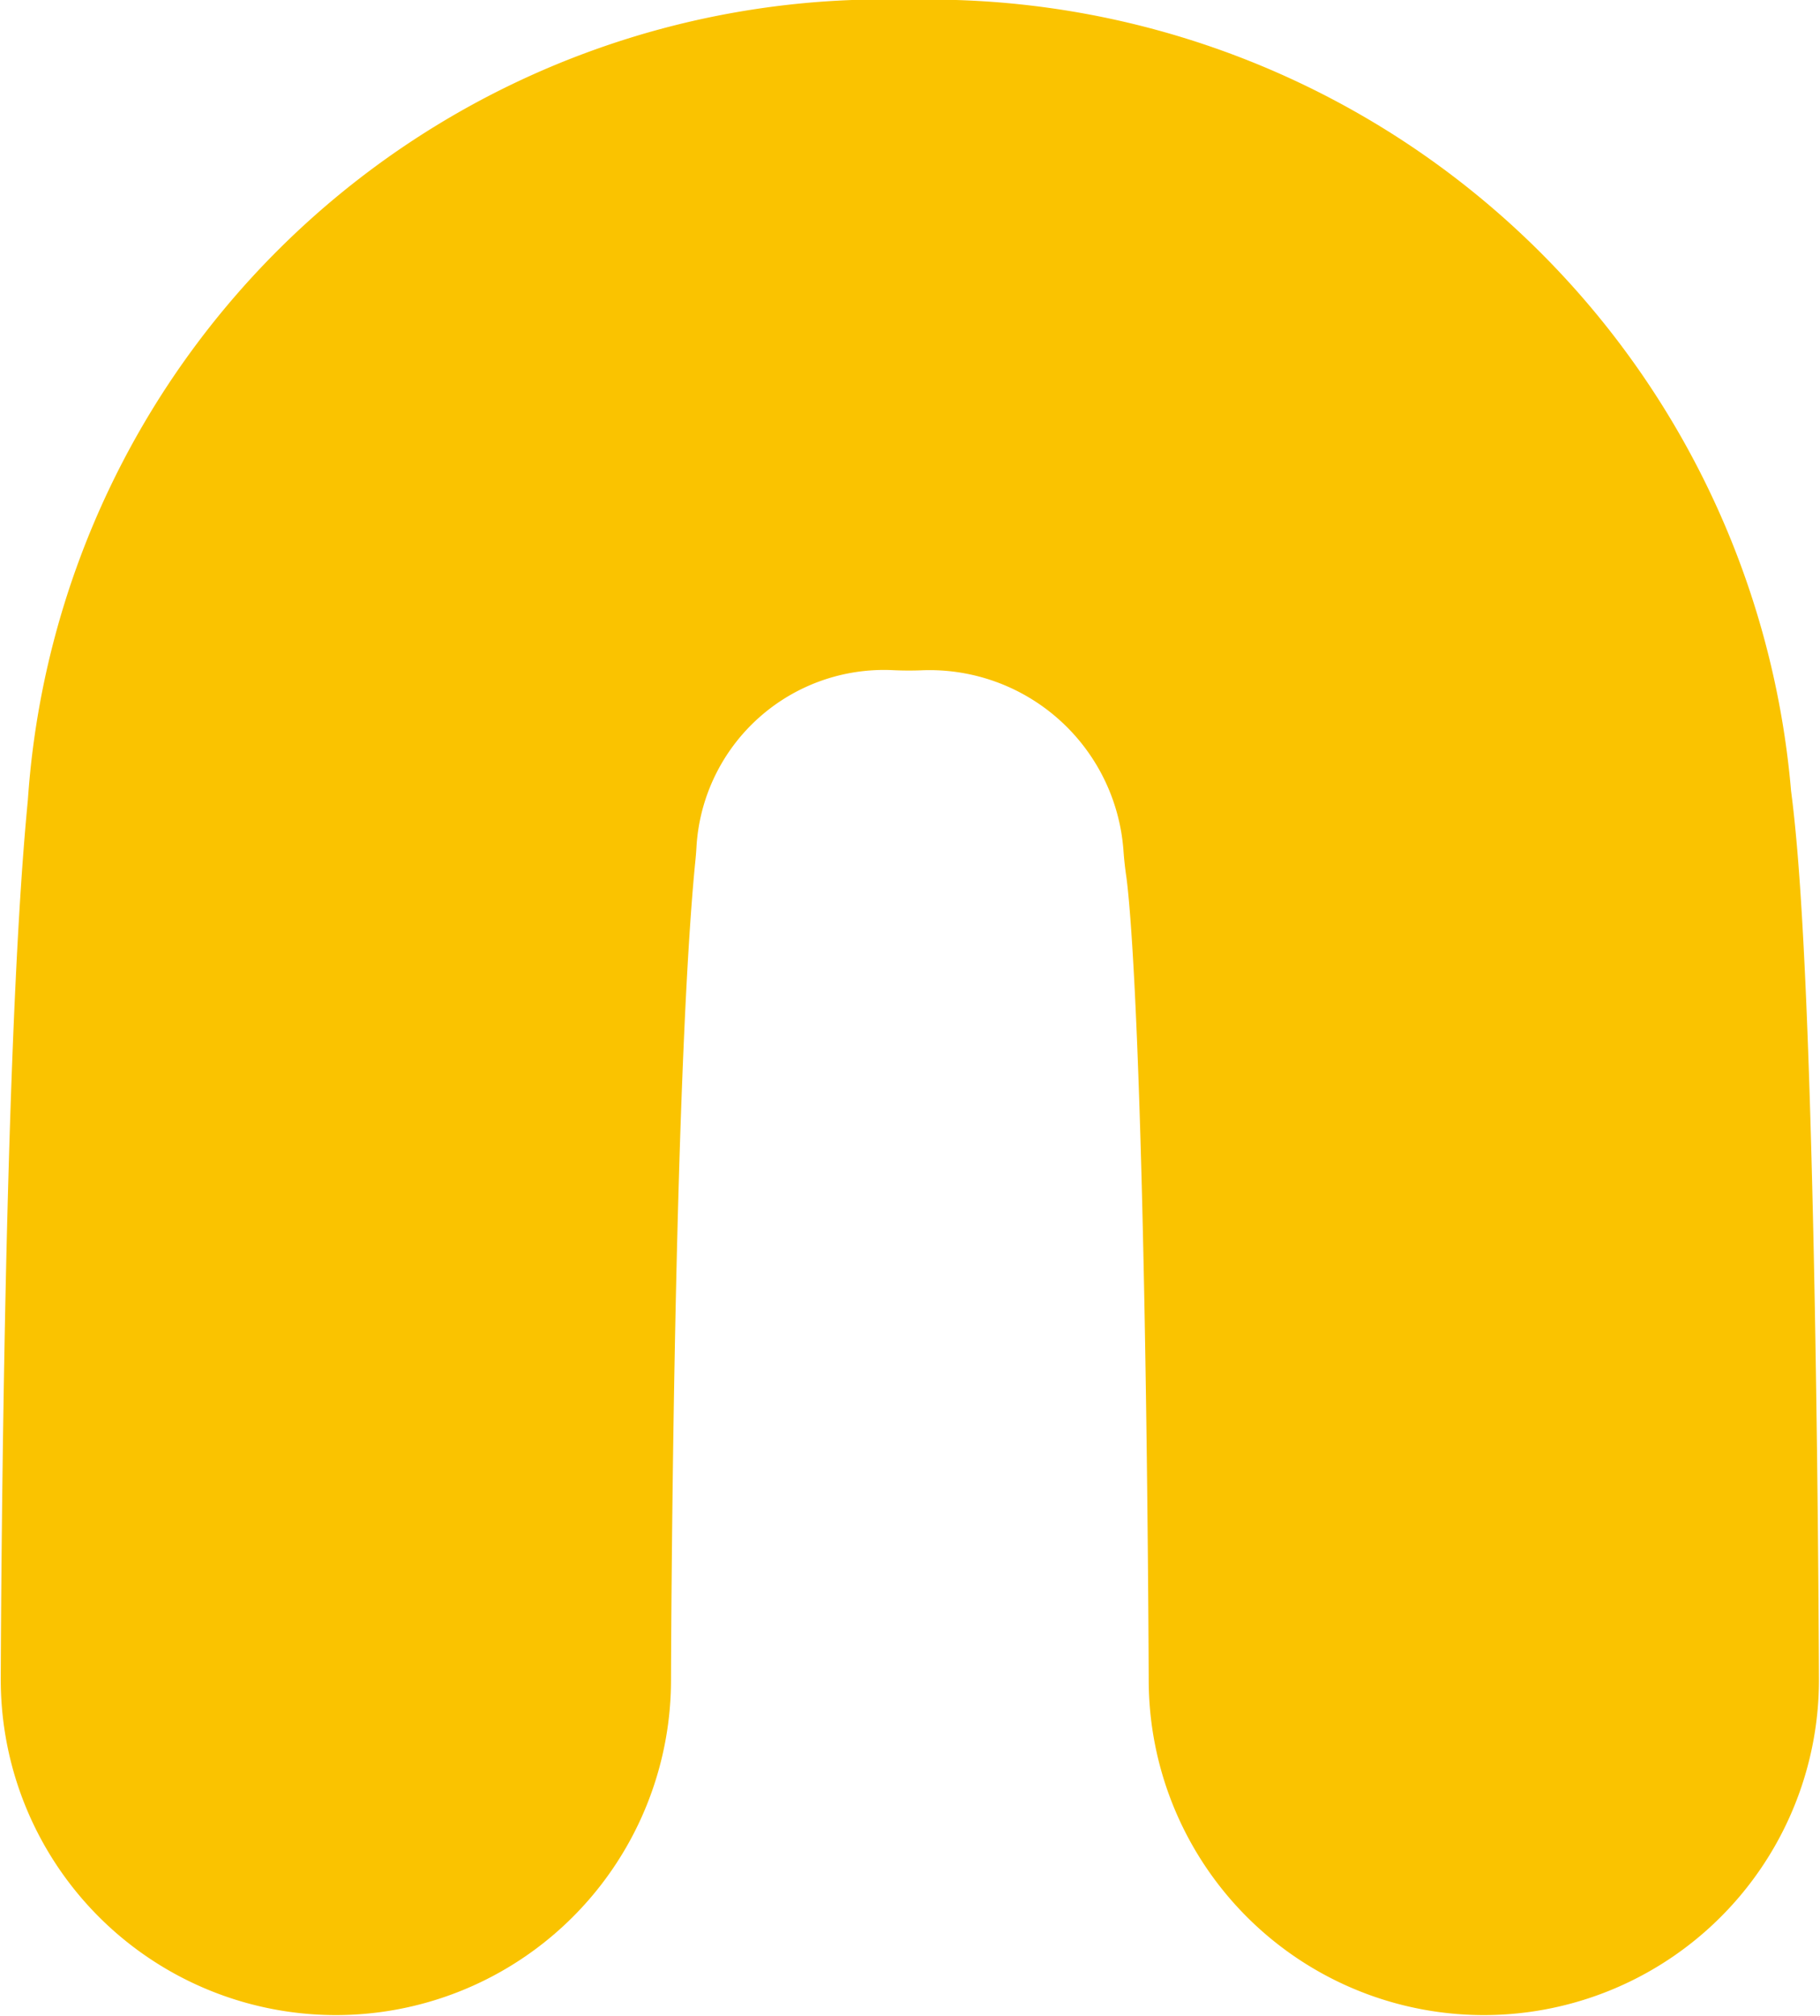 <svg xmlns="http://www.w3.org/2000/svg" width="19.008" height="21.047" viewBox="0 0 19.008 21.047">
  <path id="Path_24" data-name="Path 24" d="M14.036,11.989s-6.359-.016-8.9-.272A5.462,5.462,0,0,1,0,6.005,5.531,5.531,0,0,1,5.136.272C6.829.022,14.036,0,14.036,0" transform="translate(15.497 3.5) rotate(90)" fill="none" stroke="#fac300" stroke-linecap="round" stroke-linejoin="round" stroke-width="7"/>
</svg>
